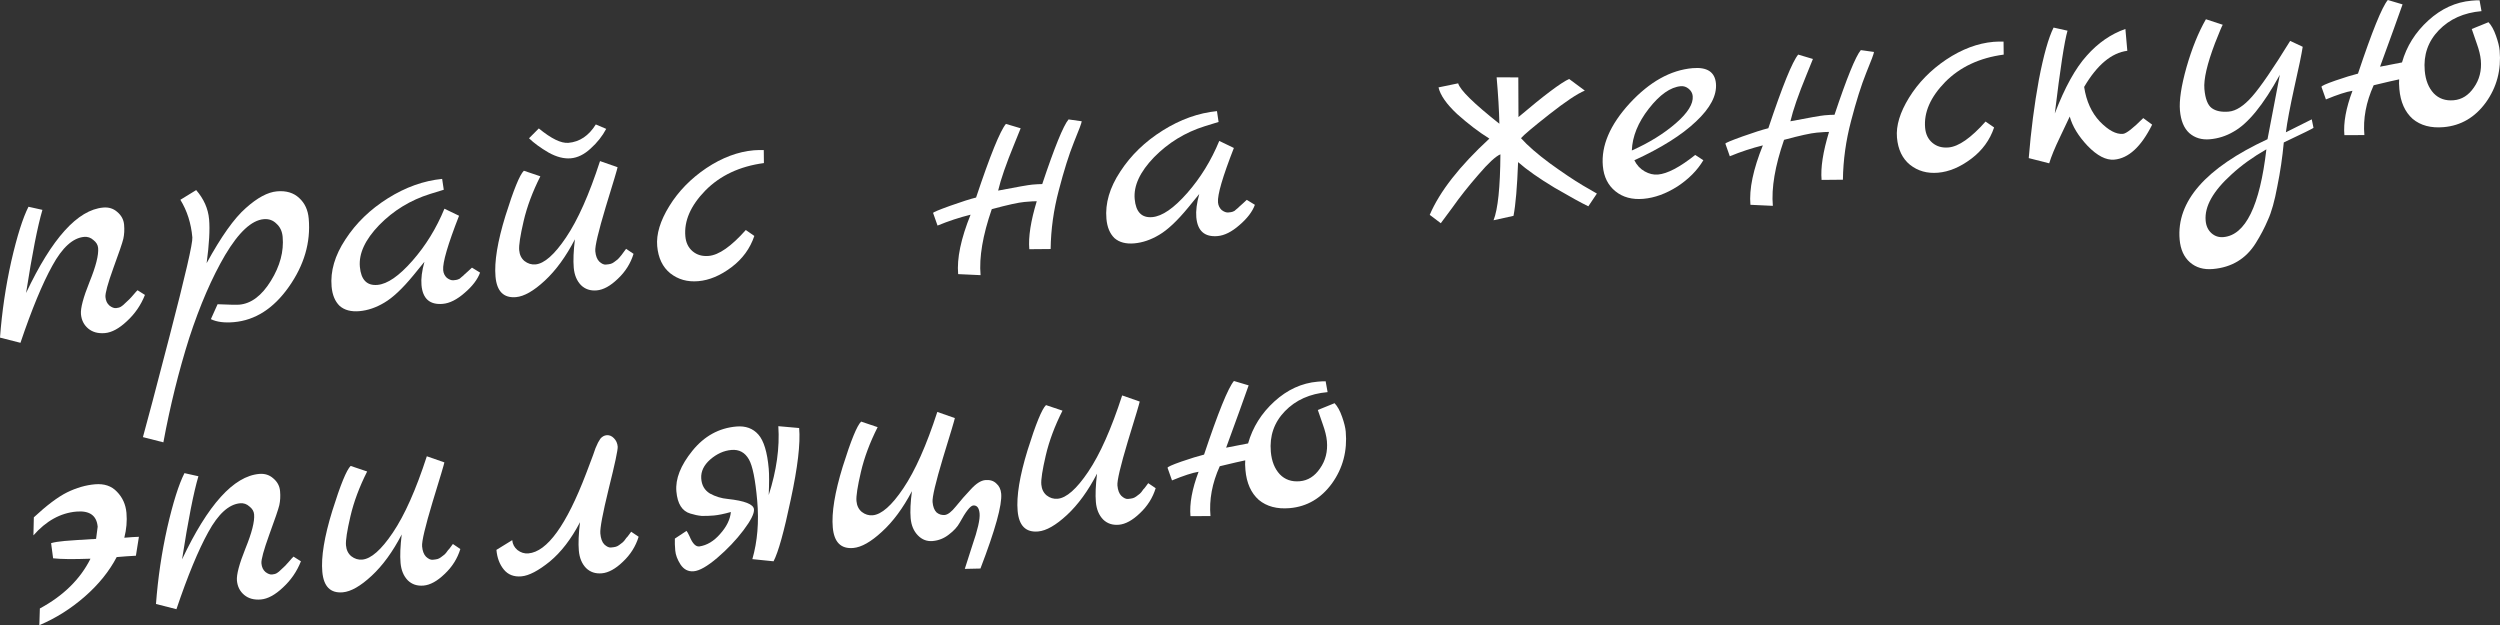 <?xml version="1.0" encoding="UTF-8"?> <svg xmlns="http://www.w3.org/2000/svg" viewBox="0 0 188.196 47.063" fill="none"><rect x="0" y="0" width="188.196" height="47.063" fill="#333333" stroke="none"/> <path d="M10.353 21.848L10.911 22.201C10.61 22.963 10.158 23.622 9.554 24.177C8.967 24.73 8.416 25.029 7.901 25.074C7.387 25.119 6.967 25.005 6.641 24.733C6.316 24.46 6.134 24.099 6.094 23.651C6.055 23.203 6.268 22.398 6.735 21.236C7.217 20.056 7.434 19.2 7.387 18.669C7.367 18.436 7.249 18.238 7.034 18.072C6.834 17.889 6.601 17.809 6.335 17.832C5.488 17.907 4.69 18.629 3.941 20C3.19 21.354 2.39 23.289 1.54 25.806L0 25.414C0.146 23.46 0.429 21.545 0.849 19.668C1.285 17.772 1.716 16.404 2.144 15.564L3.194 15.798C2.833 17.018 2.423 19.103 1.963 22.055C3.909 17.936 5.846 15.792 7.772 15.624C8.187 15.587 8.54 15.699 8.83 15.958C9.137 16.215 9.308 16.535 9.342 16.917C9.375 17.299 9.356 17.652 9.284 17.976C9.211 18.284 8.958 19.025 8.526 20.201C8.11 21.358 7.914 22.078 7.938 22.36C7.963 22.643 8.066 22.859 8.247 23.011C8.426 23.146 8.59 23.207 8.74 23.194C8.889 23.181 9.011 23.145 9.107 23.086C9.202 23.028 9.303 22.944 9.411 22.834C9.535 22.723 9.643 22.621 9.735 22.529C9.828 22.438 9.934 22.32 10.056 22.175C10.192 22.013 10.291 21.904 10.353 21.848Z" fill="white"></path> <path d="M15.554 19.812C16.65 17.808 17.632 16.426 18.502 15.664C19.371 14.885 20.153 14.465 20.851 14.404C21.548 14.343 22.107 14.512 22.527 14.91C22.945 15.292 23.183 15.806 23.24 16.454C23.398 18.247 22.897 19.964 21.736 21.605C20.59 23.228 19.212 24.11 17.602 24.251C16.888 24.313 16.312 24.238 15.875 24.025L16.379 22.902C17.269 22.941 17.814 22.952 18.013 22.935C18.91 22.856 19.702 22.26 20.39 21.145C21.079 20.031 21.375 18.926 21.278 17.83C21.241 17.415 21.087 17.086 20.815 16.842C20.557 16.58 20.238 16.466 19.856 16.499C18.942 16.579 17.976 17.475 16.955 19.187C15.951 20.898 15.047 22.985 14.243 25.448C13.458 27.926 12.81 30.543 12.299 33.298L10.759 32.906C10.783 32.803 11.023 31.912 11.477 30.233C11.917 28.571 12.348 26.919 12.773 25.275C13.947 20.755 14.517 18.288 14.48 17.873C14.386 16.81 14.086 15.866 13.578 15.04L14.768 14.309C15.346 14.978 15.67 15.711 15.74 16.508C15.809 17.288 15.747 18.389 15.554 19.812Z" fill="white"></path> <path d="M35.529 20.147L36.139 20.521C35.95 21.039 35.56 21.55 34.969 22.053C34.394 22.556 33.849 22.829 33.334 22.874C32.354 22.96 31.819 22.488 31.729 21.459C31.686 20.977 31.76 20.393 31.951 19.707L31.113 20.734C30.297 21.726 29.57 22.409 28.934 22.782C28.314 23.154 27.689 23.368 27.058 23.423C26.427 23.478 25.93 23.346 25.567 23.027C25.219 22.689 25.018 22.205 24.962 21.574C24.86 20.411 25.207 19.227 26.005 18.019C26.8 16.795 27.864 15.765 29.196 14.929C30.528 14.093 31.891 13.606 33.284 13.467L33.406 14.284L32.38 14.6C30.898 15.064 29.62 15.845 28.545 16.943C27.487 18.04 27.002 19.086 27.09 20.082C27.176 21.062 27.618 21.517 28.415 21.447C29.162 21.382 30.037 20.778 31.041 19.636C32.045 18.494 32.85 17.186 33.456 15.711L34.557 16.242C33.711 18.407 33.312 19.772 33.362 20.337C33.382 20.569 33.475 20.762 33.639 20.915C33.818 21.05 33.982 21.111 34.132 21.098C34.298 21.083 34.405 21.065 34.453 21.044C34.502 21.024 34.55 21.003 34.598 20.982C34.645 20.944 34.7 20.897 34.761 20.842C34.84 20.785 34.902 20.729 34.948 20.675C35.01 20.619 35.103 20.536 35.227 20.425C35.351 20.313 35.452 20.221 35.529 20.147Z" fill="white"></path> <path d="M47.132 18.731L47.692 19.108C47.471 19.83 47.075 20.459 46.503 20.994C45.947 21.528 45.421 21.817 44.922 21.86C44.441 21.902 44.044 21.77 43.733 21.462C43.42 21.138 43.239 20.702 43.191 20.155C43.143 19.607 43.172 18.893 43.279 18.014C42.606 19.311 41.853 20.347 41.017 21.123C40.182 21.899 39.457 22.313 38.843 22.367C37.913 22.448 37.399 21.933 37.301 20.82C37.203 19.708 37.453 18.18 38.052 16.237C38.666 14.276 39.127 13.148 39.436 12.853L40.677 13.272C40.093 14.427 39.673 15.551 39.418 16.645C39.163 17.738 39.052 18.467 39.084 18.832C39.114 19.181 39.247 19.454 39.482 19.651C39.734 19.846 40.009 19.931 40.308 19.905C40.972 19.847 41.74 19.169 42.613 17.871C43.501 16.555 44.353 14.64 45.169 12.126L46.49 12.588C46.469 12.723 46.172 13.72 45.599 15.577C45.043 17.433 44.781 18.543 44.813 18.908C44.844 19.257 44.942 19.516 45.108 19.686C45.289 19.854 45.455 19.931 45.605 19.918C45.771 19.904 45.895 19.885 45.976 19.861C46.058 19.837 46.138 19.796 46.216 19.739C46.295 19.682 46.358 19.635 46.405 19.597C46.468 19.558 46.538 19.494 46.614 19.403L46.795 19.187C46.826 19.151 46.878 19.079 46.952 18.972C47.041 18.847 47.101 18.767 47.132 18.731ZM44.851 9.368L45.634 9.701C45.347 10.245 44.955 10.739 44.459 11.184C43.98 11.628 43.482 11.872 42.968 11.917C42.453 11.962 41.896 11.818 41.298 11.486C40.699 11.137 40.207 10.778 39.823 10.41L40.561 9.668C41.499 10.439 42.242 10.801 42.79 10.753C43.637 10.679 44.324 10.217 44.851 9.368Z" fill="white"></path> <path d="M56.143 17.315L56.785 17.761C56.466 18.709 55.892 19.495 55.06 20.12C54.228 20.745 53.397 21.094 52.567 21.166C51.753 21.238 51.05 21.04 50.456 20.573C49.88 20.105 49.552 19.422 49.473 18.526C49.394 17.629 49.699 16.624 50.387 15.509C51.075 14.395 52.004 13.444 53.172 12.655C54.358 11.866 55.549 11.419 56.744 11.314C56.91 11.299 57.161 11.294 57.495 11.298L57.506 12.276C55.687 12.519 54.217 13.208 53.095 14.344C51.991 15.478 51.489 16.626 51.592 17.788C51.634 18.27 51.818 18.647 52.143 18.92C52.468 19.192 52.872 19.308 53.353 19.265C54.117 19.199 55.047 18.548 56.143 17.315Z" fill="white"></path> <path d="M80.439 8.99L81.431 9.129C81.424 9.247 81.228 9.774 80.842 10.712C80.471 11.631 80.092 12.835 79.705 14.325C79.315 15.798 79.11 17.271 79.09 18.746L77.485 18.76C77.404 17.847 77.591 16.643 78.045 15.148C77.894 15.144 77.586 15.163 77.121 15.203C76.673 15.243 75.852 15.423 74.659 15.745C73.979 17.712 73.698 19.368 73.816 20.713L72.128 20.635C72.024 19.456 72.336 17.964 73.064 16.161C72.229 16.368 71.4 16.641 70.576 16.981L70.242 16.031C70.238 15.981 70.665 15.802 71.525 15.492C72.401 15.181 73.052 14.974 73.478 14.87C74.537 11.698 75.286 9.851 75.725 9.327L76.834 9.657C76.765 9.83 76.607 10.22 76.36 10.828C75.739 12.338 75.333 13.511 75.138 14.348C76.57 14.072 77.427 13.922 77.709 13.897C78.008 13.871 78.258 13.857 78.458 13.857C79.385 11.082 80.046 9.459 80.439 8.99Z" fill="white"></path> <path d="M93.856 15.044L94.466 15.418C94.278 15.936 93.887 16.447 93.296 16.951C92.721 17.453 92.176 17.726 91.662 17.771C90.682 17.857 90.147 17.385 90.056 16.356C90.014 15.874 90.088 15.29 90.278 14.604L89.44 15.631C88.624 16.623 87.897 17.306 87.261 17.679C86.641 18.051 86.016 18.265 85.385 18.32C84.754 18.375 84.257 18.243 83.894 17.924C83.547 17.586 83.345 17.102 83.29 16.471C83.187 15.308 83.534 14.124 84.332 12.916C85.127 11.692 86.191 10.662 87.523 9.826C88.855 8.99 90.218 8.503 91.611 8.364L91.733 9.181L90.707 9.497C89.225 9.961 87.947 10.743 86.872 11.84C85.814 12.937 85.329 13.983 85.417 14.979C85.503 15.959 85.945 16.414 86.742 16.344C87.489 16.279 88.365 15.675 89.369 14.533C90.372 13.391 91.177 12.083 91.784 10.608L92.884 11.139C92.038 13.304 91.639 14.669 91.689 15.234C91.71 15.466 91.802 15.659 91.966 15.812C92.145 15.947 92.309 16.008 92.459 15.995C92.625 15.98 92.732 15.962 92.781 15.942C92.829 15.921 92.877 15.9 92.925 15.879C92.972 15.841 93.027 15.794 93.089 15.739C93.167 15.682 93.229 15.626 93.275 15.572C93.337 15.516 93.43 15.433 93.554 15.322C93.678 15.21 93.779 15.118 93.856 15.044Z" fill="white"></path> <path d="M107.628 16.174C108.377 14.418 109.873 12.505 112.117 10.435C111.32 9.936 110.513 9.32 109.695 8.589C108.893 7.839 108.424 7.169 108.289 6.579L109.768 6.273C109.913 6.779 110.947 7.793 112.871 9.315C112.85 8.313 112.781 7.148 112.664 5.819L114.296 5.827L114.308 8.813C116.223 7.189 117.494 6.233 118.121 5.944L119.303 6.82C118.738 7.053 117.845 7.65 116.624 8.61C115.404 9.57 114.695 10.168 114.498 10.402C114.999 10.961 115.724 11.592 116.673 12.295C117.62 12.982 118.447 13.537 119.154 13.96L120.211 14.571L119.568 15.53C119.062 15.29 118.209 14.821 117.01 14.123C115.825 13.407 114.916 12.767 114.28 12.203C114.21 14.067 114.095 15.415 113.934 16.249L112.432 16.581C112.761 15.75 112.933 14.095 112.949 11.617C112.594 11.765 112.044 12.273 111.301 13.142C110.556 13.993 109.901 14.82 109.336 15.623L108.461 16.803L107.628 16.174Z" fill="white"></path> <path d="M127.614 11.664L128.226 12.062C127.774 12.821 127.121 13.481 126.267 14.041C125.411 14.584 124.56 14.893 123.713 14.967C122.867 15.041 122.164 14.852 121.605 14.398C121.047 13.945 120.731 13.312 120.66 12.498C120.525 10.971 121.198 9.398 122.679 7.779C124.176 6.159 125.755 5.276 127.415 5.131C128.511 5.035 129.097 5.419 129.173 6.282C129.252 7.179 128.751 8.135 127.669 9.15C126.603 10.163 125.057 11.135 123.031 12.065C123.214 12.434 123.473 12.712 123.808 12.901C124.142 13.089 124.475 13.169 124.807 13.14C125.521 13.077 126.457 12.585 127.614 11.664ZM122.841 11.329C124.145 10.746 125.248 10.064 126.149 9.283C127.051 8.501 127.476 7.82 127.425 7.238C127.406 7.023 127.306 6.839 127.126 6.687C126.945 6.536 126.747 6.47 126.531 6.488C125.75 6.557 124.947 7.121 124.12 8.18C123.308 9.222 122.882 10.271 122.841 11.329Z" fill="white"></path> <path d="M140.08 3.772L141.071 3.911C141.065 4.029 140.869 4.556 140.483 5.494C140.112 6.413 139.733 7.617 139.345 9.107C138.956 10.58 138.751 12.053 138.731 13.528L137.126 13.543C137.045 12.629 137.232 11.425 137.686 9.93C137.535 9.926 137.227 9.945 136.762 9.985C136.314 10.025 135.493 10.205 134.3 10.527C133.62 12.494 133.339 14.15 133.457 15.495L131.769 15.417C131.665 14.238 131.977 12.747 132.705 10.943C131.87 11.15 131.041 11.423 130.217 11.763L129.883 10.813C129.878 10.763 130.306 10.584 131.165 10.274C132.041 9.963 132.693 9.756 133.118 9.652C134.178 6.48 134.927 4.633 135.366 4.109L136.474 4.439C136.406 4.612 136.248 5.002 136 5.61C135.38 7.12 134.973 8.293 134.779 9.13C136.211 8.854 137.068 8.704 137.35 8.679C137.649 8.653 137.899 8.639 138.099 8.639C139.026 5.864 139.687 4.242 140.08 3.772Z" fill="white"></path> <path d="M149.471 9.15L150.113 9.595C149.795 10.543 149.22 11.33 148.388 11.955C147.557 12.58 146.725 12.929 145.895 13.001C145.081 13.072 144.378 12.875 143.785 12.408C143.208 11.94 142.88 11.257 142.801 10.361C142.722 9.464 143.027 8.458 143.715 7.344C144.404 6.23 145.332 5.279 146.501 4.49C147.686 3.701 148.877 3.253 150.073 3.149C150.238 3.134 150.489 3.129 150.824 3.133L150.835 4.111C149.016 4.354 147.545 5.043 146.424 6.179C145.319 7.313 144.818 8.461 144.92 9.623C144.963 10.105 145.146 10.482 145.471 10.754C145.797 11.027 146.2 11.142 146.682 11.1C147.445 11.033 148.375 10.383 149.471 9.15Z" fill="white"></path> <path d="M161.34 8.889L162.011 9.383C161.186 11.044 160.235 11.922 159.155 12.017C158.541 12.071 157.875 11.727 157.157 10.987C156.456 10.245 156.006 9.506 155.807 8.771C155.724 8.962 155.484 9.468 155.088 10.29C154.691 11.111 154.416 11.779 154.26 12.294L152.72 11.902C152.889 9.829 153.142 7.866 153.481 6.013C153.837 4.158 154.206 2.846 154.59 2.076L155.64 2.31C155.408 3.1 155.089 5.178 154.683 8.543C155.431 6.587 156.232 5.136 157.086 4.192C157.938 3.23 158.908 2.56 159.996 2.18L160.141 3.824C158.949 3.978 157.866 4.885 156.891 6.543C157.053 7.616 157.447 8.485 158.074 9.15C158.719 9.813 159.298 10.122 159.813 10.077C160.062 10.055 160.571 9.659 161.34 8.889Z" fill="white"></path> <path d="M174.025 8.984L174.157 9.625C174.095 9.681 173.349 10.047 171.92 10.724C171.817 11.838 171.655 12.939 171.433 14.03C171.229 15.135 170.993 15.976 170.726 16.551C170.477 17.142 170.169 17.729 169.802 18.313C169.068 19.482 167.996 20.128 166.584 20.251C165.887 20.312 165.312 20.145 164.859 19.75C164.405 19.354 164.146 18.783 164.08 18.036C163.827 15.164 166.032 12.645 170.694 10.48L171.622 5.631C170.382 7.897 169.212 9.33 168.11 9.928C167.569 10.243 166.983 10.428 166.352 10.484C165.737 10.537 165.222 10.382 164.805 10.017C164.404 9.65 164.17 9.085 164.103 8.321C164.036 7.557 164.2 6.472 164.595 5.066C165.004 3.641 165.492 2.436 166.058 1.449L167.325 1.865C167.279 1.92 167.085 2.38 166.743 3.246C166.146 4.821 165.879 5.974 165.944 6.705C166.008 7.435 166.192 7.913 166.496 8.137C166.801 8.361 167.227 8.449 167.775 8.402C168.323 8.354 168.909 7.976 169.532 7.269C170.171 6.544 171.127 5.147 172.401 3.078L173.344 3.522C173.259 4.082 173.048 5.104 172.71 6.589C172.388 8.057 172.177 9.179 172.078 9.958L174.025 8.984ZM170.61 11.241C169.606 11.814 168.733 12.442 167.99 13.126C166.595 14.386 165.944 15.547 166.038 16.61C166.073 17.008 166.218 17.322 166.472 17.551C166.726 17.779 167.028 17.879 167.377 17.848C169.037 17.703 170.115 15.5 170.61 11.241Z" fill="white"></path> <path d="M187.329 1.671C187.55 1.903 187.739 2.246 187.897 2.701C188.052 3.139 188.143 3.507 188.17 3.806C188.298 5.267 187.953 6.569 187.133 7.712C186.312 8.838 185.254 9.457 183.959 9.571C182.996 9.655 182.216 9.447 181.62 8.947C181.039 8.429 180.705 7.68 180.619 6.701C180.591 6.385 180.586 6.143 180.605 5.974C180.309 6.033 179.67 6.181 178.686 6.418C178.112 7.69 177.879 8.94 177.987 10.168L176.482 10.175C176.4 9.245 176.603 8.131 177.091 6.834C176.629 6.907 175.963 7.125 175.091 7.485L174.756 6.536C174.75 6.469 175.096 6.314 175.794 6.069C176.509 5.822 177.079 5.647 177.505 5.542C178.564 2.371 179.313 0.524 179.752 0L180.861 0.33C180.727 0.71 180.499 1.349 180.176 2.247C179.852 3.128 179.516 4.053 179.166 5.021L180.819 4.7C181.164 3.482 181.824 2.429 182.8 1.54C183.776 0.652 184.861 0.155 186.057 0.051C186.339 0.026 186.539 0.017 186.657 0.023L186.804 0.839C185.476 0.955 184.405 1.433 183.592 2.274C182.779 3.115 182.426 4.133 182.531 5.329C182.594 6.043 182.819 6.608 183.207 7.026C183.594 7.427 184.095 7.601 184.709 7.547C185.323 7.494 185.831 7.173 186.231 6.586C186.647 5.997 186.821 5.313 186.753 4.533C186.72 4.167 186.616 3.741 186.439 3.255C186.261 2.752 186.138 2.395 186.069 2.183L187.329 1.671Z" fill="white"></path> <path d="M7.233 40.566L7.353 39.652C7.278 38.805 6.743 38.425 5.747 38.512C4.551 38.617 3.474 39.213 2.516 40.301L2.547 38.943C3.521 38.038 4.353 37.413 5.042 37.068C5.748 36.722 6.449 36.518 7.147 36.457C7.844 36.396 8.396 36.582 8.802 37.015C9.225 37.447 9.464 37.978 9.52 38.609C9.574 39.223 9.52 39.847 9.358 40.48C9.823 40.44 10.189 40.416 10.457 40.409L10.231 41.834C9.764 41.859 9.282 41.892 8.784 41.936C8.225 43.005 7.426 43.996 6.385 44.907C5.344 45.818 4.203 46.537 2.961 47.063L3 45.805C4.773 44.847 6.044 43.598 6.812 42.058C5.511 42.105 4.573 42.095 3.998 42.028L3.847 40.887C4.092 40.815 4.43 40.761 4.862 40.723C5.31 40.684 6.101 40.632 7.233 40.566Z" fill="white"></path> <path d="M22.095 41.901L22.653 42.254C22.352 43.016 21.9 43.675 21.296 44.23C20.709 44.783 20.158 45.082 19.643 45.127C19.128 45.172 18.708 45.058 18.383 44.786C18.058 44.513 17.876 44.152 17.836 43.704C17.797 43.256 18.01 42.451 18.477 41.289C18.959 40.109 19.176 39.253 19.129 38.722C19.109 38.489 18.991 38.291 18.776 38.126C18.575 37.942 18.342 37.862 18.077 37.885C17.23 37.96 16.432 38.682 15.682 40.052C14.931 41.407 14.131 43.342 13.282 45.859L11.742 45.467C11.888 43.513 12.171 41.598 12.591 39.721C13.027 37.825 13.458 36.457 13.886 35.617L14.936 35.851C14.575 37.071 14.164 39.156 13.705 42.108C15.651 37.989 17.587 35.845 19.514 35.676C19.929 35.64 20.282 35.752 20.572 36.011C20.879 36.268 21.05 36.588 21.083 36.97C21.117 37.352 21.098 37.705 21.026 38.029C20.953 38.336 20.7 39.078 20.268 40.254C19.851 41.411 19.655 42.131 19.68 42.413C19.705 42.695 19.808 42.912 19.988 43.064C20.168 43.199 20.332 43.26 20.481 43.247C20.631 43.234 20.753 43.198 20.848 43.139C20.944 43.081 21.045 42.997 21.153 42.887C21.277 42.775 21.385 42.674 21.477 42.582C21.569 42.491 21.676 42.373 21.797 42.228C21.934 42.066 22.033 41.956 22.095 41.901Z" fill="white"></path> <path d="M34.093 40.951L34.654 41.329C34.433 42.051 34.036 42.68 33.464 43.215C32.909 43.749 32.382 44.038 31.884 44.081C31.402 44.123 31.006 43.991 30.694 43.683C30.382 43.359 30.201 42.923 30.153 42.376C30.104 41.827 30.134 41.114 30.24 40.234C29.568 41.532 28.814 42.568 27.979 43.344C27.144 44.12 26.419 44.534 25.805 44.588C24.875 44.669 24.361 44.154 24.263 43.041C24.165 41.929 24.415 40.401 25.014 38.458C25.627 36.497 26.089 35.369 26.397 35.074L27.639 35.493C27.055 36.648 26.635 37.772 26.38 38.866C26.125 39.959 26.013 40.688 26.045 41.053C26.076 41.402 26.209 41.675 26.444 41.872C26.695 42.067 26.97 42.152 27.269 42.126C27.933 42.068 28.702 41.39 29.575 40.092C30.463 38.776 31.315 36.861 32.131 34.347L33.452 34.808C33.43 34.944 33.133 35.941 32.561 37.798C32.005 39.654 31.742 40.764 31.775 41.129C31.805 41.478 31.904 41.737 32.069 41.907C32.251 42.075 32.417 42.152 32.566 42.139C32.732 42.125 32.856 42.105 32.938 42.082C33.019 42.058 33.099 42.017 33.178 41.96C33.257 41.903 33.319 41.856 33.366 41.818C33.43 41.779 33.499 41.714 33.575 41.624L33.732 41.41C33.779 41.372 33.84 41.3 33.914 41.193C34.003 41.068 34.063 40.988 34.093 40.951Z" fill="white"></path> <path d="M37.37 41.393L38.56 40.661C38.587 40.96 38.717 41.208 38.952 41.405C39.203 41.6 39.479 41.685 39.778 41.659C41.189 41.535 42.636 39.535 44.118 35.657C44.199 35.433 44.294 35.182 44.403 34.904C44.511 34.611 44.593 34.394 44.647 34.256C44.701 34.1 44.761 33.928 44.828 33.738C44.911 33.547 44.974 33.407 45.017 33.32C45.075 33.214 45.133 33.117 45.192 33.028C45.328 32.866 45.488 32.777 45.67 32.761C45.87 32.743 46.052 32.819 46.217 32.989C46.383 33.158 46.477 33.368 46.499 33.617C46.519 33.849 46.294 34.906 45.824 36.788C45.369 38.652 45.158 39.774 45.192 40.156C45.226 40.538 45.325 40.814 45.491 40.983C45.673 41.151 45.839 41.229 45.988 41.216C46.154 41.201 46.278 41.182 46.36 41.158C46.441 41.134 46.521 41.094 46.6 41.037C46.679 40.98 46.741 40.932 46.788 40.895C46.852 40.856 46.921 40.791 46.997 40.701L47.154 40.487C47.201 40.449 47.261 40.377 47.336 40.27C47.425 40.145 47.485 40.064 47.515 40.028L48.075 40.406C47.854 41.128 47.458 41.756 46.886 42.292C46.331 42.826 45.804 43.114 45.306 43.158C44.824 43.2 44.428 43.067 44.116 42.76C43.803 42.436 43.623 42 43.574 41.452C43.526 40.904 43.555 40.191 43.662 39.311C43.003 40.574 42.245 41.56 41.388 42.271C40.529 42.965 39.817 43.337 39.252 43.387C38.688 43.436 38.246 43.265 37.927 42.875C37.608 42.485 37.422 41.99 37.37 41.393Z" fill="white"></path> <path d="M50.803 40.544L51.68 39.965C51.736 40.027 51.816 40.171 51.919 40.396C52.132 40.913 52.371 41.159 52.637 41.136C53.215 41.052 53.74 40.739 54.21 40.195C54.698 39.651 54.967 39.1 55.019 38.543C54.496 38.69 54.069 38.777 53.737 38.806C53.405 38.835 53.096 38.846 52.811 38.837C52.541 38.811 52.259 38.751 51.967 38.66C51.349 38.48 50.999 37.925 50.917 36.995C50.833 36.049 51.237 35.026 52.127 33.927C53.018 32.829 54.119 32.222 55.431 32.108C56.128 32.047 56.681 32.249 57.091 32.715C57.5 33.181 57.759 34.037 57.869 35.282C57.907 35.714 57.907 36.375 57.868 37.265C58.459 35.423 58.7 33.696 58.591 32.082L60.159 32.221C60.262 33.383 60.051 35.175 59.529 37.597C59.022 40.017 58.59 41.569 58.232 42.253L56.636 42.091C57.02 40.753 57.142 39.286 57.002 37.692C56.862 36.098 56.653 35.062 56.377 34.585C56.08 34.059 55.64 33.821 55.059 33.872C54.495 33.921 53.963 34.16 53.466 34.589C52.984 35.015 52.758 35.487 52.787 36.003C52.816 36.519 53.033 36.902 53.44 37.151C53.862 37.381 54.309 37.518 54.781 37.56C56.065 37.699 56.724 37.959 56.758 38.341C56.786 38.657 56.522 39.182 55.968 39.916C55.414 40.651 54.755 41.344 53.993 41.996C53.245 42.631 52.656 42.967 52.224 43.004C51.809 43.041 51.476 42.869 51.225 42.49C50.992 42.125 50.861 41.777 50.832 41.445C50.802 41.113 50.793 40.812 50.803 40.544Z" fill="white"></path> <path d="M71.963 38.115C72.309 37.683 72.682 37.258 73.08 36.838C73.477 36.402 73.841 36.169 74.173 36.14C74.522 36.109 74.797 36.194 74.999 36.394C75.215 36.576 75.339 36.833 75.368 37.165C75.442 38.012 74.922 39.889 73.806 42.798L72.628 42.825C72.627 42.809 72.817 42.215 73.199 41.044C73.6 39.888 73.781 39.094 73.743 38.662C73.705 38.23 73.545 38.027 73.262 38.052C73.046 38.071 72.708 38.502 72.247 39.345C72.074 39.662 71.799 39.962 71.422 40.246C71.062 40.528 70.658 40.689 70.21 40.728C69.778 40.766 69.406 40.623 69.093 40.299C68.78 39.975 68.6 39.547 68.553 39.016C68.507 38.484 68.539 37.804 68.649 36.975C67.976 38.255 67.221 39.275 66.384 40.034C65.564 40.792 64.847 41.197 64.232 41.251C63.302 41.332 62.788 40.817 62.69 39.705C62.592 38.592 62.843 37.064 63.441 35.121C64.055 33.16 64.516 32.032 64.825 31.737L66.067 32.156C65.482 33.311 65.063 34.436 64.808 35.529C64.552 36.622 64.441 37.351 64.473 37.716C64.504 38.065 64.637 38.338 64.872 38.535C65.123 38.73 65.398 38.815 65.697 38.789C66.361 38.731 67.13 38.053 68.003 36.755C68.891 35.439 69.743 33.524 70.559 31.01L71.88 31.472C71.858 31.607 71.561 32.604 70.988 34.461C70.432 36.317 70.17 37.427 70.202 37.792C70.233 38.141 70.331 38.4 70.497 38.57C70.677 38.721 70.884 38.787 71.117 38.767C71.349 38.746 71.631 38.529 71.963 38.115Z" fill="white"></path> <path d="M86.437 36.372L86.997 36.75C86.776 37.472 86.38 38.1 85.808 38.636C85.253 39.169 84.726 39.458 84.228 39.502C83.746 39.544 83.35 39.411 83.038 39.104C82.725 38.78 82.544 38.344 82.496 37.796C82.448 37.248 82.477 36.534 82.584 35.655C81.912 36.952 81.158 37.988 80.323 38.764C79.487 39.54 78.763 39.955 78.148 40.008C77.218 40.09 76.704 39.574 76.606 38.462C76.508 37.349 76.759 35.822 77.357 33.878C77.971 31.918 78.432 30.79 78.741 30.495L79.983 30.913C79.398 32.069 78.979 33.193 78.724 34.286C78.468 35.379 78.357 36.109 78.389 36.474C78.42 36.822 78.553 37.095 78.788 37.292C79.039 37.488 79.314 37.572 79.613 37.546C80.277 37.488 81.046 36.81 81.919 35.513C82.807 34.197 83.659 32.281 84.475 29.767L85.796 30.229C85.774 30.365 85.477 31.361 84.904 33.218C84.348 35.074 84.086 36.185 84.118 36.55C84.149 36.898 84.247 37.158 84.413 37.327C84.595 37.495 84.761 37.573 84.91 37.56C85.076 37.545 85.2 37.526 85.281 37.502C85.363 37.478 85.443 37.438 85.522 37.381C85.6 37.324 85.663 37.276 85.71 37.239C85.774 37.2 85.843 37.135 85.919 37.045L86.076 36.83C86.123 36.793 86.183 36.72 86.257 36.614C86.347 36.489 86.407 36.408 86.437 36.372Z" fill="white"></path> <path d="M100.464 30.351C100.685 30.583 100.874 30.926 101.032 31.381C101.187 31.819 101.278 32.187 101.305 32.486C101.433 33.947 101.088 35.249 100.268 36.392C99.447 37.518 98.389 38.137 97.094 38.251C96.131 38.335 95.351 38.127 94.755 37.627C94.174 37.109 93.84 36.36 93.754 35.381C93.726 35.065 93.722 34.823 93.74 34.654C93.444 34.713 92.805 34.861 91.821 35.098C91.247 36.37 91.014 37.62 91.123 38.848L89.617 38.855C89.535 37.925 89.738 36.811 90.227 35.514C89.765 35.587 89.098 35.805 88.226 36.165L87.891 35.216C87.885 35.149 88.231 34.994 88.929 34.748C89.644 34.502 90.214 34.327 90.64 34.222C91.699 31.051 92.449 29.204 92.888 28.68L93.996 29.01C93.862 29.39 93.634 30.028 93.311 30.927C92.987 31.808 92.651 32.733 92.301 33.701L93.954 33.38C94.299 32.162 94.959 31.109 95.935 30.22C96.911 29.332 97.996 28.835 99.192 28.731C99.474 28.706 99.674 28.697 99.792 28.703L99.939 29.519C98.611 29.635 97.54 30.113 96.727 30.954C95.914 31.795 95.561 32.813 95.666 34.008C95.729 34.723 95.954 35.288 96.343 35.706C96.729 36.107 97.23 36.281 97.844 36.227C98.459 36.174 98.966 35.853 99.366 35.266C99.783 34.677 99.956 33.993 99.888 33.212C99.856 32.847 99.751 32.421 99.575 31.935C99.396 31.432 99.273 31.075 99.204 30.863L100.464 30.351Z" fill="white"></path> </svg> 